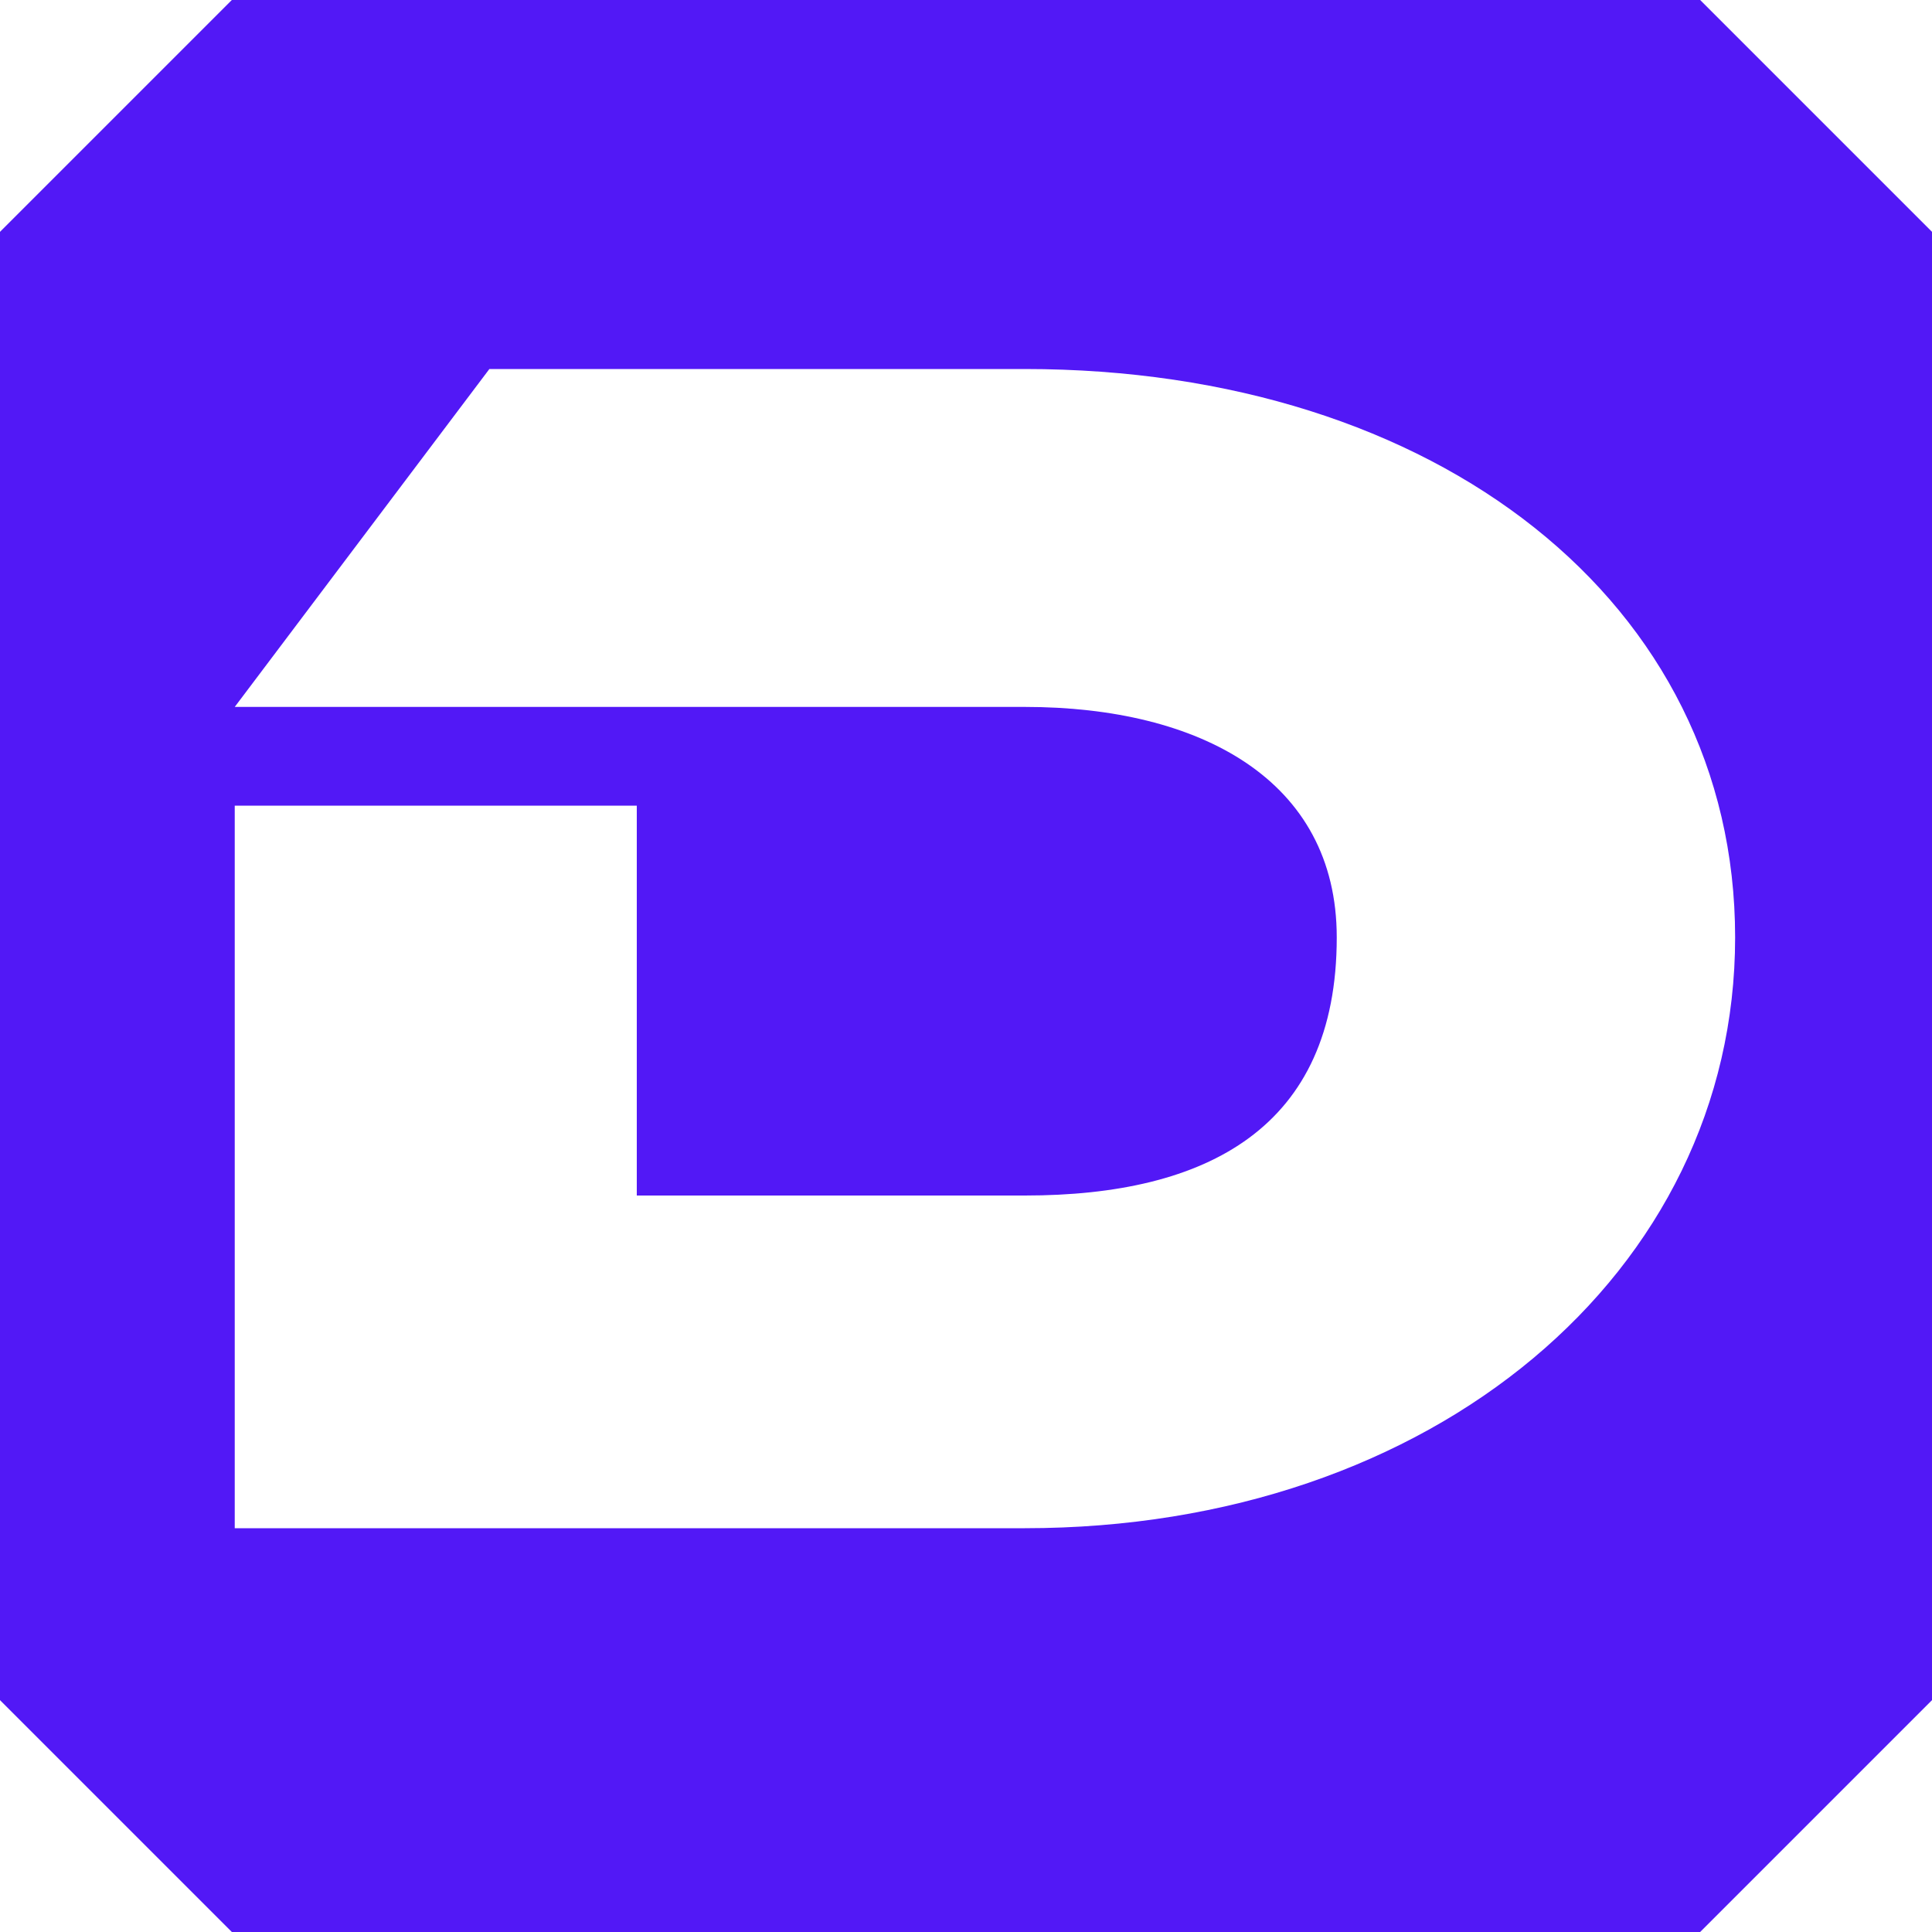 <?xml version="1.0" encoding="UTF-8"?><svg id="_圖層_1" xmlns="http://www.w3.org/2000/svg" viewBox="0 0 100 100"><defs><style>.cls-1{fill:#5218f6;stroke-width:0px;}</style></defs><path class="cls-1" d="M88,0H12L0,12v76l12,12h76l12-12V12L88,0ZM53.05,79.1H12.15v-37.4h20.81v20.18h20.09c9.42,0,16.14-3.5,16.14-13.36,0-8.16-7.09-11.93-16.14-11.93H12.15l13.18-17.49h27.71c21.35,0,36.77,12.11,36.77,29.42s-15.61,30.58-36.77,30.58Z"/></svg>